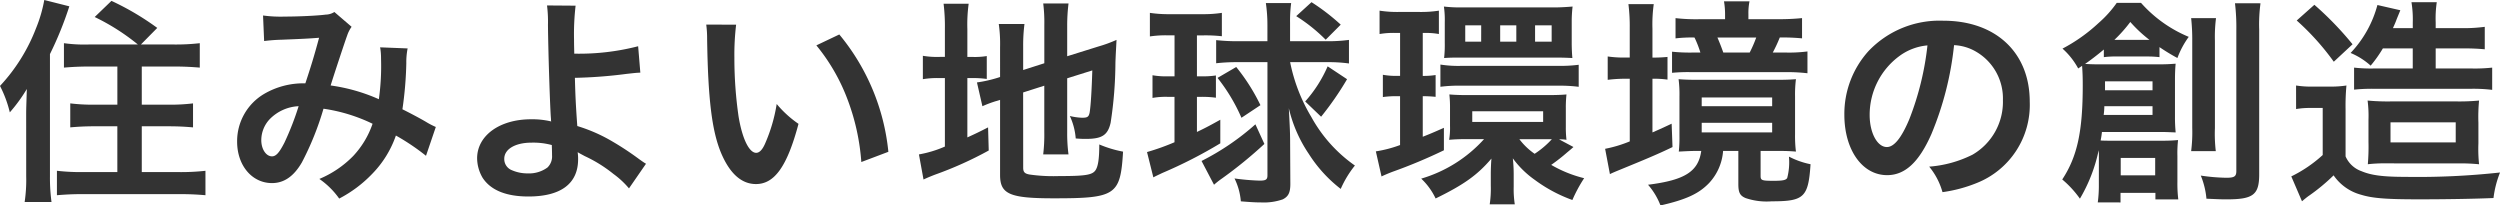 <svg xmlns="http://www.w3.org/2000/svg" width="320.936" height="26.375" viewBox="0 0 320.936 26.375"><defs><style>.a{fill:#333;}</style></defs><path class="a" d="M3.36,14.616c0-.728.028-1.288.084-3.192a20.321,20.321,0,0,1-2.184,3A14.987,14.987,0,0,0,0,11.032,22.793,22.793,0,0,0,4.62,3.64,17.8,17.8,0,0,0,5.684,0L8.9.812A44.89,44.89,0,0,1,6.412,6.944V22.68a23.546,23.546,0,0,0,.2,3.248H3.164a19.238,19.238,0,0,0,.2-3.276ZM17.7,5.712a27.894,27.894,0,0,0-5.544-3.528L14.308.112a34.592,34.592,0,0,1,5.88,3.472l-2.1,2.128h4.227a27.014,27.014,0,0,0,3.332-.168V8.68c-.98-.084-2.043-.14-3.247-.14H18.2v4.9h3.472a24.526,24.526,0,0,0,3.108-.168v3.081c-.9-.084-1.905-.14-3.08-.14H18.2v5.88h4.843a28.652,28.652,0,0,0,3.332-.168V25.06c-1.007-.084-1.959-.141-3.359-.141H10.64c-1.372,0-2.3.057-3.332.141V21.924a26.987,26.987,0,0,0,3.22.168h4.535v-5.88H12.1c-1.176,0-2.156.056-3.08.14V13.271a23.753,23.753,0,0,0,3.08.168h2.967V8.54H11.4c-1.176,0-2.212.056-3.192.14V5.544a19.035,19.035,0,0,0,3.164.168Z"/><path class="a" d="M33.768,1.988a16.6,16.6,0,0,0,2.828.14c1.679,0,4.172-.112,5.208-.252a2.123,2.123,0,0,0,1.12-.336l2.212,1.9a4.179,4.179,0,0,0-.588,1.176c-.14.336-1.848,5.488-2.1,6.356a22.818,22.818,0,0,1,6.188,1.764,30.52,30.52,0,0,0,.28-5.18A8.4,8.4,0,0,0,48.8,6.076l3.528.14a9.007,9.007,0,0,0-.168,1.876,46.832,46.832,0,0,1-.5,5.936c.9.448,2.128,1.092,3,1.6a9.893,9.893,0,0,0,1.287.672l-1.259,3.7a28.547,28.547,0,0,0-3.865-2.6,13.2,13.2,0,0,1-3.051,4.927,16.18,16.18,0,0,1-4.228,3.164,10.211,10.211,0,0,0-2.548-2.52,13.15,13.15,0,0,0,4.34-2.939,11.415,11.415,0,0,0,2.492-4.145,21.418,21.418,0,0,0-6.3-1.931,37.23,37.23,0,0,1-2.772,6.888c-1.035,1.792-2.295,2.66-3.835,2.66-2.576,0-4.48-2.268-4.48-5.32a7.045,7.045,0,0,1,3.472-6.132A9.971,9.971,0,0,1,39.2,10.7c.728-2.212,1.064-3.276,1.764-5.852-1.428.112-2.1.14-4.844.252a21.773,21.773,0,0,0-2.212.168Zm.839,13.328A3.939,3.939,0,0,0,33.543,18c0,1.148.617,2.072,1.373,2.072.532,0,.952-.5,1.6-1.764a36.522,36.522,0,0,0,1.82-4.676A5.544,5.544,0,0,0,34.607,15.316Z"/><path class="a" d="M73.892.728a31.657,31.657,0,0,0-.2,4.34c0,.392,0,.476.029,1.82a30.266,30.266,0,0,0,8.2-.952l.281,3.388c-.561.028-.561.028-1.82.168a60.368,60.368,0,0,1-6.58.5c.055,2.184.111,3.443.308,6.188a20.645,20.645,0,0,1,4.367,1.9,37.44,37.44,0,0,1,3.613,2.38c.363.252.5.364.84.56l-2.185,3.163a11.064,11.064,0,0,0-1.987-1.847,17.662,17.662,0,0,0-3.7-2.3c-.363-.2-.588-.308-.9-.5a6.353,6.353,0,0,1,.057.9c0,3.137-2.212,4.789-6.384,4.789-2.857,0-4.844-.812-5.881-2.408a5.048,5.048,0,0,1-.7-2.492c0-2.912,2.883-5.012,6.916-5.012a10.361,10.361,0,0,1,2.6.28.608.608,0,0,1-.029-.28c-.111-1.008-.363-8.652-.392-12.152A16.7,16.7,0,0,0,70.224.7ZM68.235,18.312c-2.1,0-3.5.84-3.5,2.072a1.529,1.529,0,0,0,.953,1.456,5.007,5.007,0,0,0,2.043.42,4.007,4.007,0,0,0,2.548-.756,1.969,1.969,0,0,0,.589-1.568c0-.5-.029-1.289-.029-1.316A9.083,9.083,0,0,0,68.235,18.312Z"/><path class="a" d="M94.5,3.164a32.551,32.551,0,0,0-.224,4.256,52.409,52.409,0,0,0,.532,7.5c.476,2.911,1.372,4.7,2.268,4.7.42,0,.812-.419,1.148-1.2a20.65,20.65,0,0,0,1.484-5.069,13.8,13.8,0,0,0,2.8,2.549c-1.456,5.46-3.08,7.728-5.46,7.728-1.876,0-3.388-1.372-4.508-4.06-1.148-2.8-1.652-6.86-1.764-14.616a13.379,13.379,0,0,0-.112-1.792Zm13.244,1.26a27.915,27.915,0,0,1,6.3,15.064L110.572,20.8a28.385,28.385,0,0,0-1.792-8.092A24.44,24.44,0,0,0,104.8,5.824Z"/><path class="a" d="M121.3,3.7a23.905,23.905,0,0,0-.168-3.22h3.22a19.764,19.764,0,0,0-.168,3.248V7.308h.616a9.393,9.393,0,0,0,1.876-.112v2.94a12.745,12.745,0,0,0-1.96-.112h-.532V17.64c1.092-.5,1.4-.644,2.66-1.288l.084,2.968a47.129,47.129,0,0,1-6.916,3.108c-.784.308-1.036.42-1.456.615l-.588-3.219a14.611,14.611,0,0,0,3.332-1.009V10.024h-.644a11.491,11.491,0,0,0-2.184.14v-3a10.965,10.965,0,0,0,2.184.14h.644Zm10.052,17.836c0,.56.2.756.812.867a21.722,21.722,0,0,0,3.808.2c3.332,0,4.228-.14,4.648-.728.336-.476.5-1.429.5-3.332a14.677,14.677,0,0,0,3.052.923c-.336,5.6-.924,5.993-8.9,5.993-5.656,0-6.888-.533-6.888-3V12.824c-.252.084-.448.14-.56.168a14.933,14.933,0,0,0-1.708.644l-.7-3.053a16.651,16.651,0,0,0,2.716-.615l.252-.084V6.048a17.853,17.853,0,0,0-.168-2.968h3.3a21.485,21.485,0,0,0-.168,2.856V8.988l2.716-.868V3.248a19.987,19.987,0,0,0-.14-2.8h3.248A23.051,23.051,0,0,0,137,3.3v3.92l4.032-1.26a17.119,17.119,0,0,0,2.3-.84c-.056,1.232-.084,1.428-.14,2.939a51.7,51.7,0,0,1-.616,7.7c-.364,1.6-1.12,2.071-3.164,2.071-.364,0-.616,0-1.316-.055a8.355,8.355,0,0,0-.756-2.884,7.74,7.74,0,0,0,1.568.224c.7,0,.868-.112.98-.7.14-.924.252-2.66.336-5.376L137,10.052v6.971a20.321,20.321,0,0,0,.168,2.8h-3.248a21.3,21.3,0,0,0,.14-2.885V11l-2.716.868Z"/><path class="a" d="M149.968,4.536a14.118,14.118,0,0,0-2.352.14V1.652a15.976,15.976,0,0,0,2.52.168h4.228a15.843,15.843,0,0,0,2.492-.168v3a19.091,19.091,0,0,0-2.3-.112h-.9V9.8h.616a11.4,11.4,0,0,0,1.82-.112v2.856a13.08,13.08,0,0,0-1.82-.112h-.616v4.507c1.344-.643,1.68-.839,3-1.567V18.4a59.1,59.1,0,0,1-7.448,3.808c-.28.14-.672.308-1.148.56l-.812-3.248a30.024,30.024,0,0,0,3.528-1.26V12.432h-.924a9.534,9.534,0,0,0-1.9.14V9.66a9.941,9.941,0,0,0,1.96.14h.868V4.536Zm12.347,13.943a56.027,56.027,0,0,1-5.431,4.425,11.14,11.14,0,0,0-1.036.812l-1.6-3.052a32.085,32.085,0,0,0,6.915-4.705ZM158.7,7.979a23.4,23.4,0,0,0-2.576.141V5.152a24.954,24.954,0,0,0,2.716.14h3.864V3.248a19.456,19.456,0,0,0-.2-2.856h3.248a17.533,17.533,0,0,0-.14,2.548V5.292h4.787a20.489,20.489,0,0,0,2.773-.168V8.148a18.854,18.854,0,0,0-2.548-.169H165.62a21.99,21.99,0,0,0,2.716,7.029,18.418,18.418,0,0,0,5.6,6.243,13.184,13.184,0,0,0-1.821,3,17.514,17.514,0,0,1-4.088-4.48,17.542,17.542,0,0,1-2.575-5.88c.14,2.632.168,3.332.168,4.48l.027,5.236c0,1.12-.251,1.624-.979,1.988a7.425,7.425,0,0,1-2.8.391c-.644,0-1.2-.027-2.576-.139a8.131,8.131,0,0,0-.813-2.94,28.713,28.713,0,0,0,3.249.28c.784,0,.98-.141.98-.672V7.979Zm.671,7.141A22.812,22.812,0,0,0,156.3,10L158.7,8.6a24.94,24.94,0,0,1,3.108,4.9ZM170.184,5.1A21.3,21.3,0,0,0,166.4,2.072L168.363.28a27,27,0,0,1,3.752,2.884Zm-2.632,7.924a16.691,16.691,0,0,0,2.884-4.508l2.492,1.652a39.161,39.161,0,0,1-3.332,4.815Z"/><path class="a" d="M179.116,4.228a10.458,10.458,0,0,0-2.015.14v-3a14.7,14.7,0,0,0,2.407.168h2.744a14.982,14.982,0,0,0,2.464-.168v3a9.188,9.188,0,0,0-1.764-.14h-.307V9.744a9.774,9.774,0,0,0,1.651-.112v2.8a16.027,16.027,0,0,0-1.651-.084v5.208c.783-.308,1.259-.5,2.715-1.148v2.884a66.385,66.385,0,0,1-6.551,2.744c-.449.168-1.121.448-1.456.616l-.729-3.22a15.824,15.824,0,0,0,3.108-.812V12.348h-.308a12.66,12.66,0,0,0-1.9.111V9.6a9.679,9.679,0,0,0,1.959.14h.252V4.228Zm22.876,14.644c-.224.2-.308.28-.784.671a23.911,23.911,0,0,1-2.072,1.624,15.893,15.893,0,0,0,4.228,1.708,18.472,18.472,0,0,0-1.511,2.8,18.757,18.757,0,0,1-4.817-2.576,12.123,12.123,0,0,1-2.828-2.772,18.9,18.9,0,0,1,.112,2.1v1.54a12.87,12.87,0,0,0,.14,2.268h-3.22a13.55,13.55,0,0,0,.14-2.408V22.315c0-.5.028-1.4.084-1.96-1.792,2.1-3.5,3.333-7.168,5.124a8.464,8.464,0,0,0-1.848-2.547,17.551,17.551,0,0,0,8.064-5.068h-2.24a21.762,21.762,0,0,0-2.24.084,8.958,8.958,0,0,0,.113-1.764V13.86a14.842,14.842,0,0,0-.084-1.736c.671.056,1.4.084,2.351.084h10.164c1.12,0,1.9-.028,2.52-.084a15.147,15.147,0,0,0-.084,1.764v2.38a13.309,13.309,0,0,0,.084,1.68,4.54,4.54,0,0,0-.951-.056ZM184.912,8.288a14.777,14.777,0,0,0,2.689.168h12.375a18.777,18.777,0,0,0,2.688-.14v2.828A19.083,19.083,0,0,0,200,11H187.572a18.363,18.363,0,0,0-2.66.14Zm.56-5.432A11.969,11.969,0,0,0,185.36.84,17.285,17.285,0,0,0,187.6.952H199.64c.672,0,1.568-.056,2.24-.112a16.7,16.7,0,0,0-.112,1.988V5.516c0,.616.028,1.344.085,1.932-.645-.028-1.121-.056-2.157-.056H187.6c-1.037,0-1.4,0-2.213.056a15.039,15.039,0,0,0,.084-1.96Zm4.676.392H188.1v2.1h2.044ZM189,15.652h9.1V14.28H189Zm5.656-12.4h-2.072v2.1h2.072Zm.392,14.616a8.411,8.411,0,0,0,1.96,1.876,11.539,11.539,0,0,0,2.212-1.876h-4.172Zm4.144-14.616h-2.128v2.1h2.128Z"/><path class="a" d="M209.216,3.64a22.8,22.8,0,0,0-.168-3.108H212.3a18.557,18.557,0,0,0-.168,3.136V7.392a17.415,17.415,0,0,0,1.932-.084V10.22a12.362,12.362,0,0,0-1.932-.112V17c.7-.308,1.092-.476,2.464-1.121l.111,3c-1.9.924-3.668,1.651-6.747,2.912-.477.2-.9.363-1.288.56l-.616-3.248a16.548,16.548,0,0,0,3.164-.952V10.108H208.6a17.994,17.994,0,0,0-2.212.14v-3a14.127,14.127,0,0,0,2.24.14h.588Zm8.708,15.735c-.868,0-1.288.029-2.408.084a17.812,17.812,0,0,0,.084-2.043V12.375a15.234,15.234,0,0,0-.113-2.211c.729.056,1.344.084,2.66.084h9.773c1.287,0,1.9-.028,2.632-.084a15.994,15.994,0,0,0-.113,2.211v4.873a16.238,16.238,0,0,0,.113,2.211c-.7-.055-1.2-.084-2.353-.084h-2.183v3.193c0,.588.139.643,1.679.643,1.176,0,1.569-.084,1.737-.363a8.017,8.017,0,0,0,.223-2.744,10.435,10.435,0,0,0,2.773.979c-.281,4.257-.84,4.761-4.985,4.761a8.4,8.4,0,0,1-3.36-.42c-.728-.308-.924-.728-.924-1.792V19.375H221.2a6.751,6.751,0,0,1-1.792,4.117c-1.315,1.372-2.939,2.128-6.244,2.883a8.817,8.817,0,0,0-1.6-2.659c4.7-.589,6.468-1.68,6.832-4.341ZM228.312,2.464a29.283,29.283,0,0,0,3.024-.14v2.6a26.176,26.176,0,0,0-2.857-.112,18.426,18.426,0,0,1-.9,1.932h1.624a18.086,18.086,0,0,0,2.828-.14v2.8a21.929,21.929,0,0,0-2.939-.14H217.224a21.125,21.125,0,0,0-2.577.084V6.636a21.7,21.7,0,0,0,2.493.112h1.147a13.651,13.651,0,0,0-.756-1.932,17.567,17.567,0,0,0-2.435.112v-2.6a23.1,23.1,0,0,0,3,.14h3.359V1.848a9.927,9.927,0,0,0-.139-1.68h3.276a7.572,7.572,0,0,0-.141,1.652v.644Zm-9.857,11.172H227.5v-1.12h-9.044Zm0,3.36H227.5V15.764h-9.044Zm6.16-10.248a16.618,16.618,0,0,0,.84-1.932h-4.983q.42.966.756,1.932Z"/><path class="a" d="M247.939,17.22c-1.595,3.612-3.387,5.264-5.683,5.264-3.193,0-5.488-3.248-5.488-7.756a12.026,12.026,0,0,1,3.08-8.148,12.568,12.568,0,0,1,9.631-3.92c6.721,0,11.088,4.088,11.088,10.388a10.786,10.786,0,0,1-6.8,10.444,18.263,18.263,0,0,1-4.4,1.175,8.936,8.936,0,0,0-1.708-3.275,14.888,14.888,0,0,0,5.571-1.54,7.838,7.838,0,0,0,3.893-7,6.936,6.936,0,0,0-3.444-6.216,6.12,6.12,0,0,0-2.828-.84A40.472,40.472,0,0,1,247.939,17.22ZM243.824,7.2a9.373,9.373,0,0,0-3.808,7.56c0,2.3.98,4.116,2.212,4.116.924,0,1.876-1.176,2.884-3.584a36.9,36.9,0,0,0,2.324-9.464A7.124,7.124,0,0,0,243.824,7.2Z"/><path class="a" d="M269.443,20.1a7.09,7.09,0,0,0-.028-.812,20.35,20.35,0,0,1-2.407,6.216,13.054,13.054,0,0,0-2.269-2.465c1.932-2.939,2.632-6.159,2.632-12.095,0-1.12-.027-1.652-.084-2.492l-.5.336a9.427,9.427,0,0,0-2.015-2.548,21.274,21.274,0,0,0,4.647-3.3A14.318,14.318,0,0,0,271.739.364h3.109a16.77,16.77,0,0,0,6.131,4.368,11.163,11.163,0,0,0-1.456,2.716,26.358,26.358,0,0,1-2.3-1.4V7.336a13.429,13.429,0,0,0-1.6-.084h-3.92a11.484,11.484,0,0,0-1.624.084v-.98c-.9.756-1.792,1.428-2.407,1.848.868.056,1.288.056,2.3.056h7.111c1.009,0,1.429-.028,2.213-.084-.057.616-.085,1.26-.085,2.1V14.9A19.86,19.86,0,0,0,279.3,17c-.784-.028-1.177-.057-1.933-.057h-7.532c-.056.533-.111.785-.168,1.093.477.028.812.028,1.484.028h6.525c.756,0,1.287-.028,1.931-.084a15.109,15.109,0,0,0-.084,2.044v3.332a16.993,16.993,0,0,0,.113,2.24H276.7v-.841h-4.479v1.232H269.3a16.141,16.141,0,0,0,.139-2.239Zm.7-6.468a9,9,0,0,1-.084,1.12h6.271v-1.12Zm6.187-2.044V10.444h-6.1v1.148Zm-.784-6.468h.392a17.459,17.459,0,0,1-2.463-2.3,18.239,18.239,0,0,1-2.044,2.3h4.115Zm-3.3,17.388h4.424V20.271h-4.424ZM284.479,2.324a18.882,18.882,0,0,0-.14,2.912v11.2a18.994,18.994,0,0,0,.112,2.968h-3.164a19.429,19.429,0,0,0,.141-3V5.292a25.773,25.773,0,0,0-.141-2.968Zm5.712-1.9a19.964,19.964,0,0,0-.168,3.388V22.372c0,2.631-.755,3.22-4.171,3.22-.617,0-.7,0-2.6-.084a10.235,10.235,0,0,0-.727-2.968,24.226,24.226,0,0,0,3.275.28c1.036,0,1.288-.168,1.288-.868V3.892A26.167,26.167,0,0,0,286.915.42Z"/><path class="a" d="M294.756,10.976a12.516,12.516,0,0,0,2.24.14h2.1a12.94,12.94,0,0,0,2.128-.14,28.157,28.157,0,0,0-.113,3.052v6.048a3.485,3.485,0,0,0,2.044,1.9c1.261.533,2.773.729,5.685.729a97.306,97.306,0,0,0,12.1-.561,13.032,13.032,0,0,0-.84,3.277c-2.521.112-6.525.168-9.605.168-4.172,0-5.935-.14-7.391-.589a6.223,6.223,0,0,1-3.529-2.491,24.467,24.467,0,0,1-3.135,2.6c-.252.168-.588.447-.924.728l-1.372-3.192a17.008,17.008,0,0,0,4.032-2.744V13.86h-1.54a10.193,10.193,0,0,0-1.876.14ZM297.107.616a41.17,41.17,0,0,1,4.9,5.068L299.6,7.924a32.422,32.422,0,0,0-4.76-5.292Zm8.792,5.6a16.678,16.678,0,0,1-1.567,2.212A9.007,9.007,0,0,0,301.756,6.8,14.273,14.273,0,0,0,305.2.644l2.94.672c-.029.084-.392.952-.5,1.232-.14.392-.252.616-.448,1.064h2.547V2.884a13.845,13.845,0,0,0-.168-2.6h3.248a14.141,14.141,0,0,0-.139,2.6v.728h3.3a20.333,20.333,0,0,0,3-.168V6.328a27.059,27.059,0,0,0-2.884-.112h-3.416V8.792h4.647a20.193,20.193,0,0,0,2.605-.112v2.856a20.3,20.3,0,0,0-2.605-.14H304.584a22.219,22.219,0,0,0-2.38.112V8.68a19.259,19.259,0,0,0,2.52.112h5.011V6.216Zm.561,14.756a18.98,18.98,0,0,0-2.492.111,26.259,26.259,0,0,0,.084-2.883V15.4a15.318,15.318,0,0,0-.113-2.492,28.312,28.312,0,0,0,3.025.112h8.372a26.967,26.967,0,0,0,2.912-.112,22.312,22.312,0,0,0-.084,2.856V18.4a19.015,19.015,0,0,0,.084,2.687,24.778,24.778,0,0,0-2.772-.111Zm.42-2.688h8.372V15.708H306.88Z"/></svg>